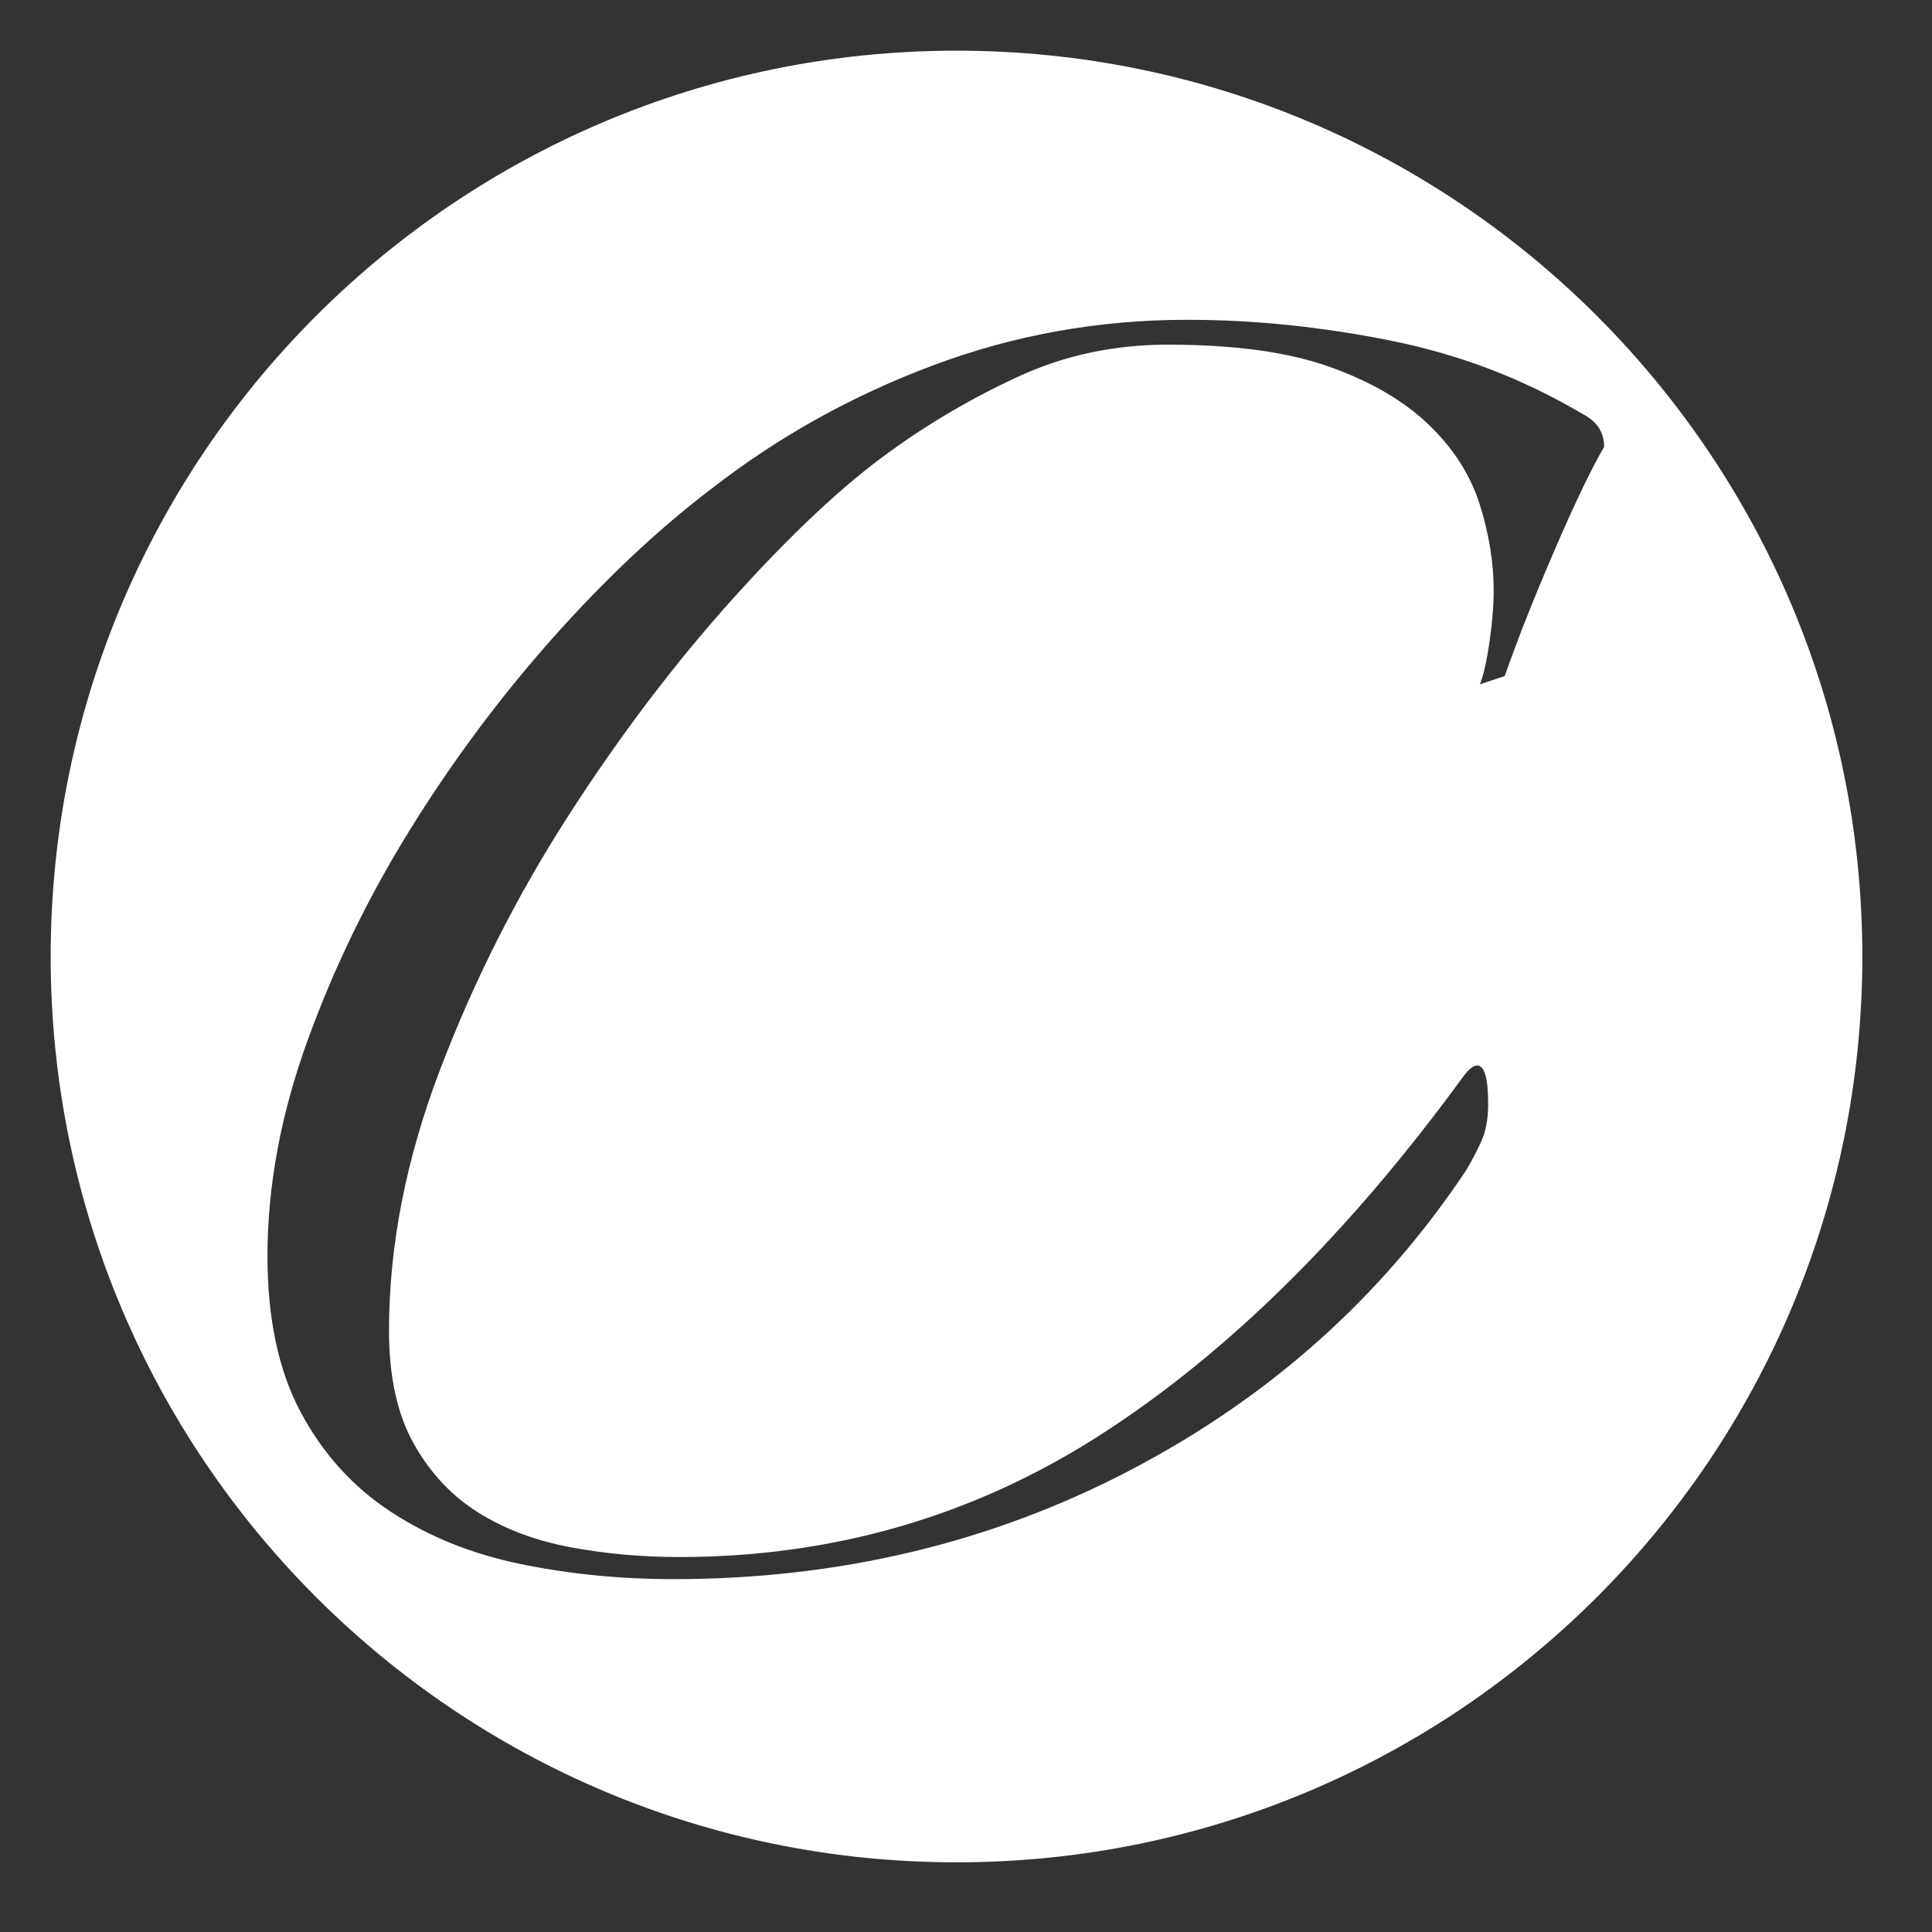 <?xml version="1.0" encoding="utf-8"?>
<!-- Generator: Adobe Illustrator 15.0.0, SVG Export Plug-In . SVG Version: 6.00 Build 0)  -->
<!DOCTYPE svg PUBLIC "-//W3C//DTD SVG 1.1//EN" "http://www.w3.org/Graphics/SVG/1.1/DTD/svg11.dtd">
<svg version="1.1" id="Livello_1" xmlns="http://www.w3.org/2000/svg" xmlns:xlink="http://www.w3.org/1999/xlink" x="0px" y="0px"
	 width="305px" height="305px" viewBox="0 0 305 305" enable-background="new 0 0 305 305" xml:space="preserve">
<rect x="0" y="0" width="305" height="305" fill="#333333" stroke="none"/>
<path fill="#FFFFFF" d="M151,8C72.023,8,8,72.023,8,151s64.023,143,143,143s143-64.023,143-143S229.977,8,151,8z M245.398,86.889
	c-3.201,7.412-5.818,14.027-7.848,19.837l-3.926,1.308c0.58-1.451,1.092-3.706,1.527-6.757c0.436-3.052,0.654-5.736,0.654-8.066
	c0-4.36-0.729-8.863-2.182-13.516c-1.457-4.646-4.141-8.863-8.064-12.644c-3.924-3.773-9.156-6.826-15.695-9.155
	c-6.541-2.323-15.043-3.488-25.506-3.488c-8.434,0-16.281,1.676-23.543,5.014c-7.27,3.345-14.102,7.344-20.492,11.99
	c-7.269,5.232-15.477,12.937-24.633,23.108c-9.156,10.178-17.807,21.582-25.941,34.225c-8.14,12.644-14.898,26.016-20.273,40.111
	c-5.381,14.102-8.065,27.836-8.065,41.201c0,7.268,1.308,13.229,3.923,17.875c2.616,4.652,6.029,8.283,10.247,10.898
	c4.209,2.619,9.081,4.436,14.605,5.451c5.518,1.016,11.186,1.525,17.003,1.525c24.416,0,46.65-6.463,66.707-19.4
	c20.055-12.93,39.088-31.752,57.113-56.461c0.873-1.158,1.596-1.744,2.18-1.744c1.158,0,1.746,2.037,1.746,6.105
	c0,2.33-0.369,4.289-1.09,5.885c-0.73,1.602-1.527,3.127-2.398,4.578c-13.373,20.055-31.031,35.826-52.975,47.303
	c-21.948,11.486-45.996,17.223-72.155,17.223c-8.434,0-16.499-0.805-24.198-2.396c-7.704-1.602-14.538-4.361-20.491-8.285
	c-5.961-3.924-10.682-9.154-14.169-15.695c-3.488-6.541-5.232-14.748-5.232-24.635c0-11.041,2.104-22.377,6.321-34.005
	c4.21-11.624,9.661-22.816,16.35-33.572c6.683-10.75,14.169-20.778,22.453-30.083c8.284-9.298,16.636-17.146,25.07-23.543
	c10.463-8.134,22.085-14.605,34.878-19.401c12.788-4.796,26.159-7.194,40.112-7.194c10.463,0,21.145,1.089,32.045,3.27
	s20.994,6.036,30.301,11.554c2.324,1.165,3.488,2.909,3.488,5.232C251.209,74.027,248.594,79.478,245.398,86.889z"/>
</svg>
